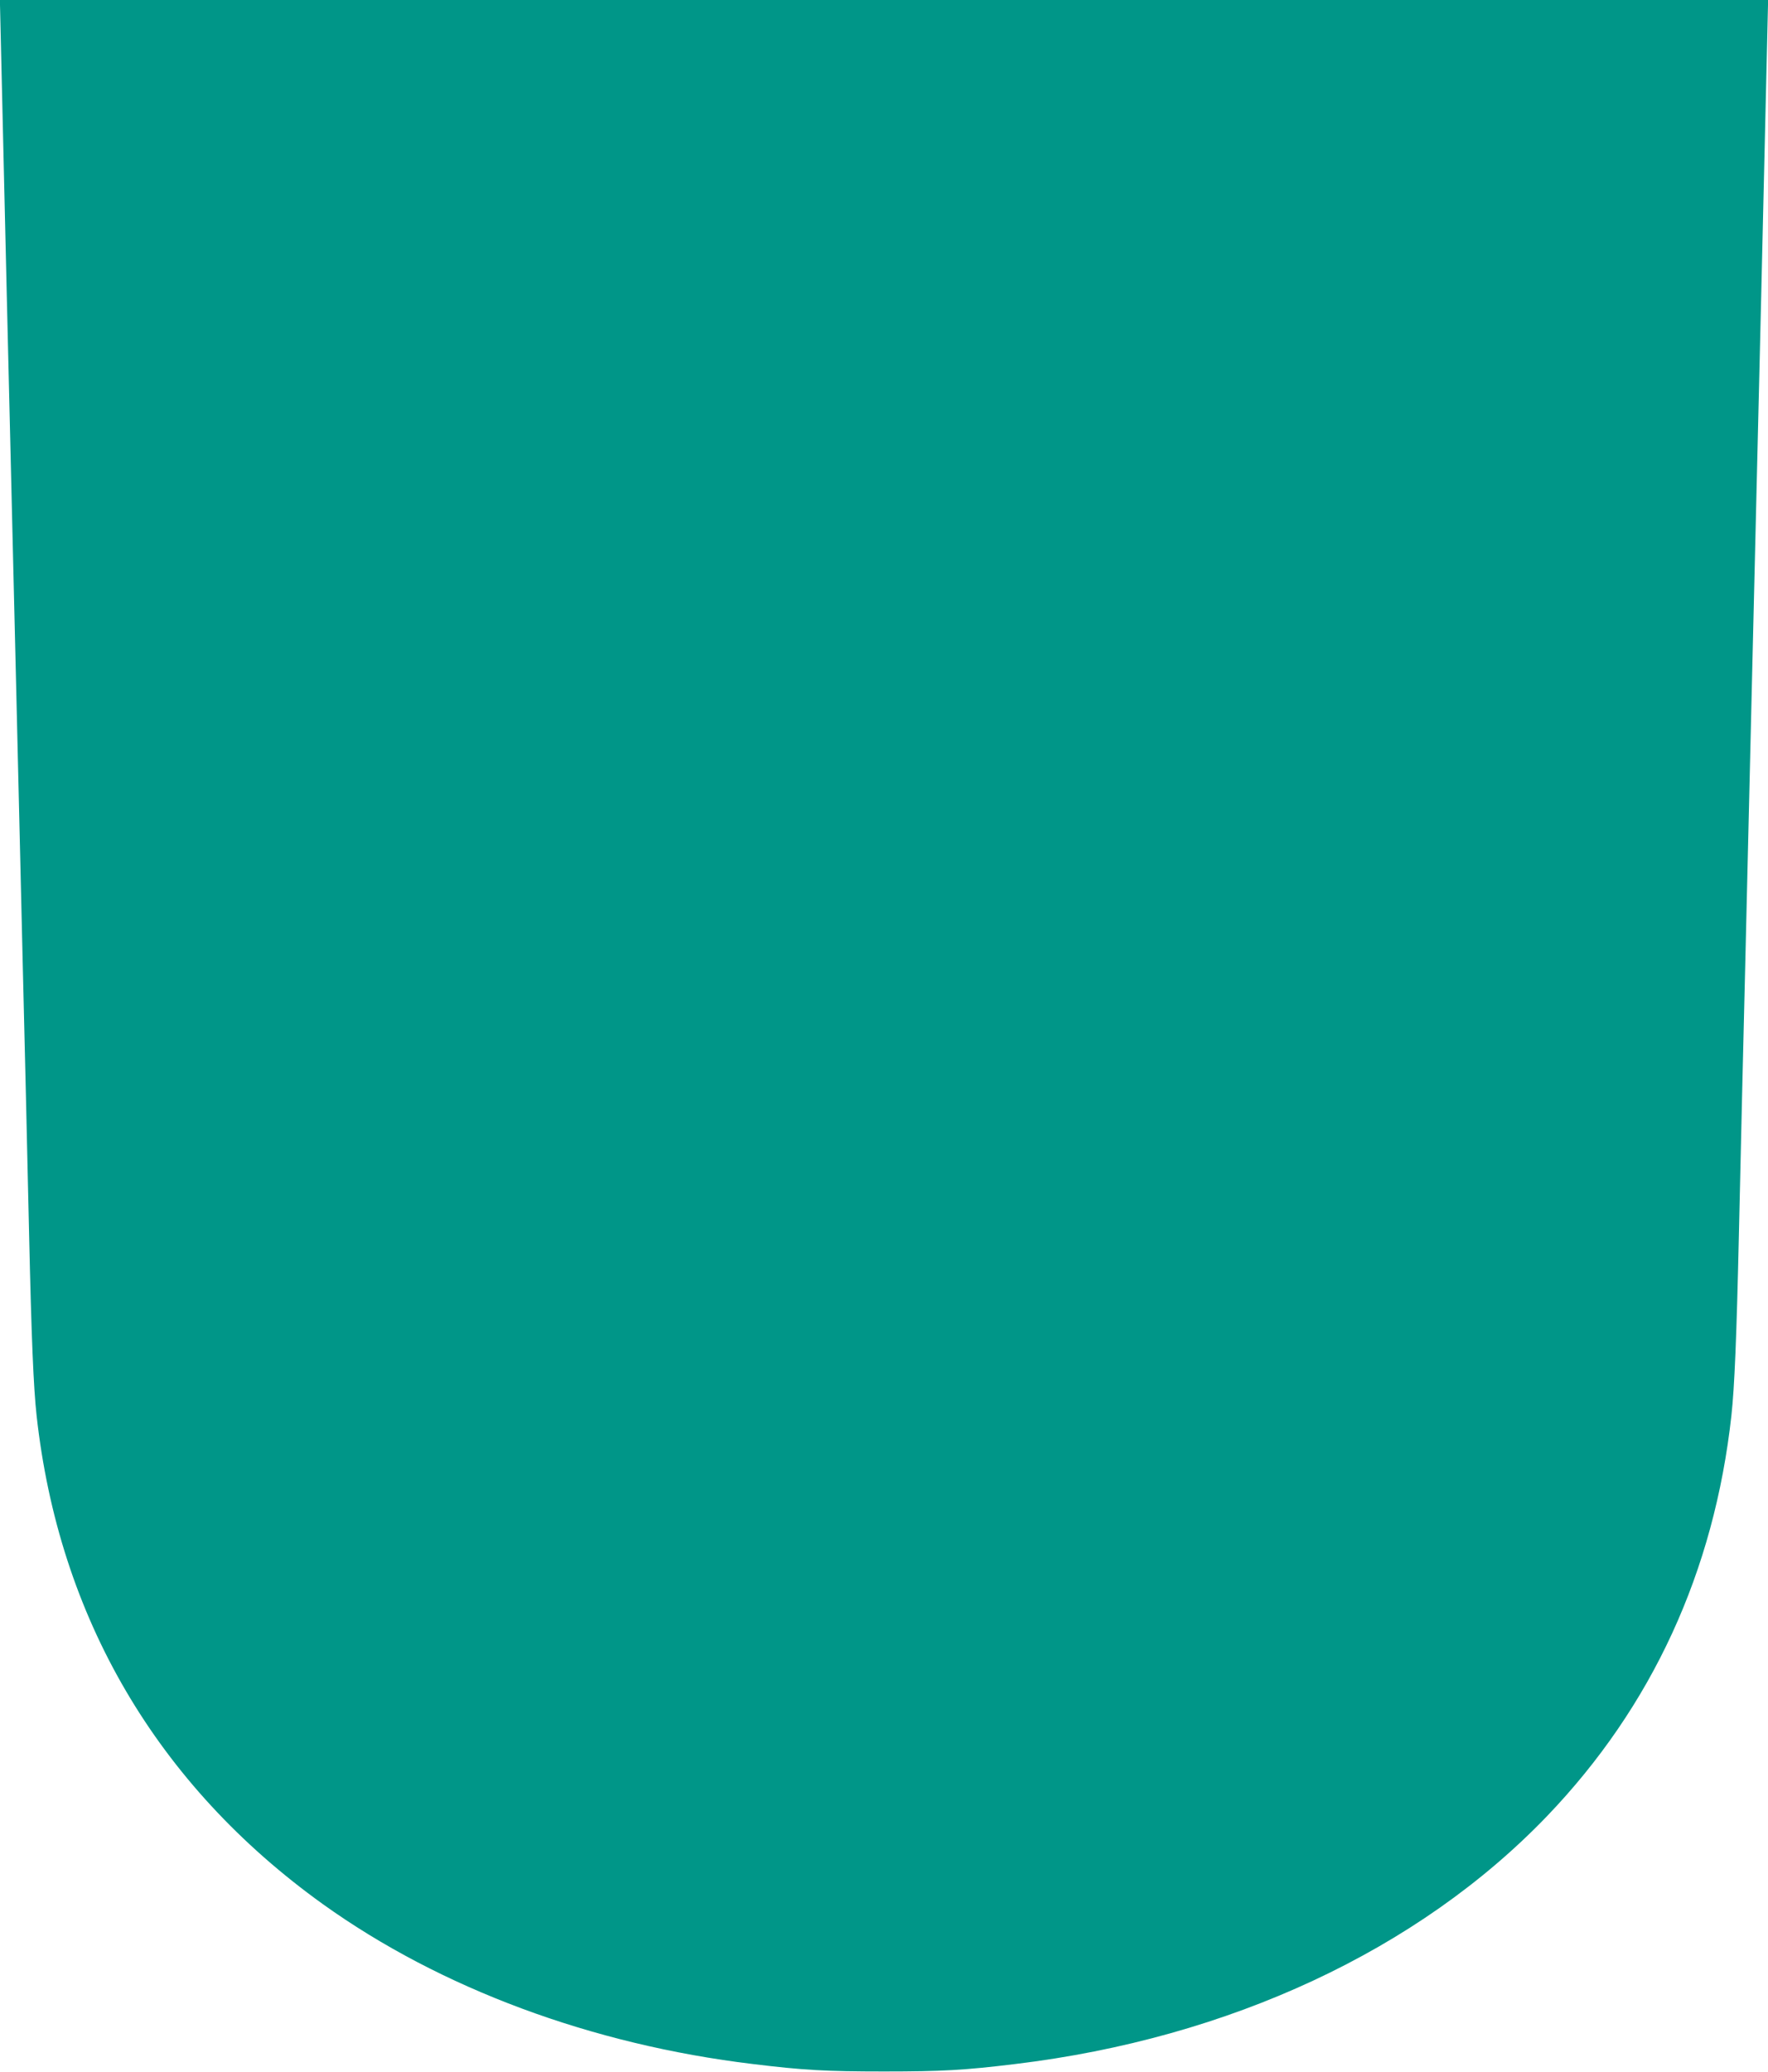 <?xml version="1.0" standalone="no"?>
<!DOCTYPE svg PUBLIC "-//W3C//DTD SVG 20010904//EN"
 "http://www.w3.org/TR/2001/REC-SVG-20010904/DTD/svg10.dtd">
<svg version="1.0" xmlns="http://www.w3.org/2000/svg"
 width="1092pt" height="1280pt" viewBox="0 0 1092 1280"
 preserveAspectRatio="xMidYMid meet">
<g transform="translate(0,1280) scale(0.1,-0.1)"
fill="#009688" stroke="none">
<path d="M0 12770 c0 -29 78 -3337 100 -4220 10 -409 18 -760 40 -1685 6 -236
15 -610 20 -830 5 -220 14 -611 20 -870 14 -623 27 -937 46 -1108 137 -1247
744 -2283 1769 -3019 726 -520 1659 -867 2655 -987 311 -38 451 -46 810 -46
359 0 499 8 810 46 1322 159 2491 704 3285 1531 649 677 1033 1511 1139 2475
19 171 32 485 46 1108 6 259 15 650 20 870 5 220 14 594 20 830 22 925 30
1276 40 1685 22 883 100 4191 100 4220 l0 30 -5460 0 -5460 0 0 -30z"/>
</g>
</svg>
